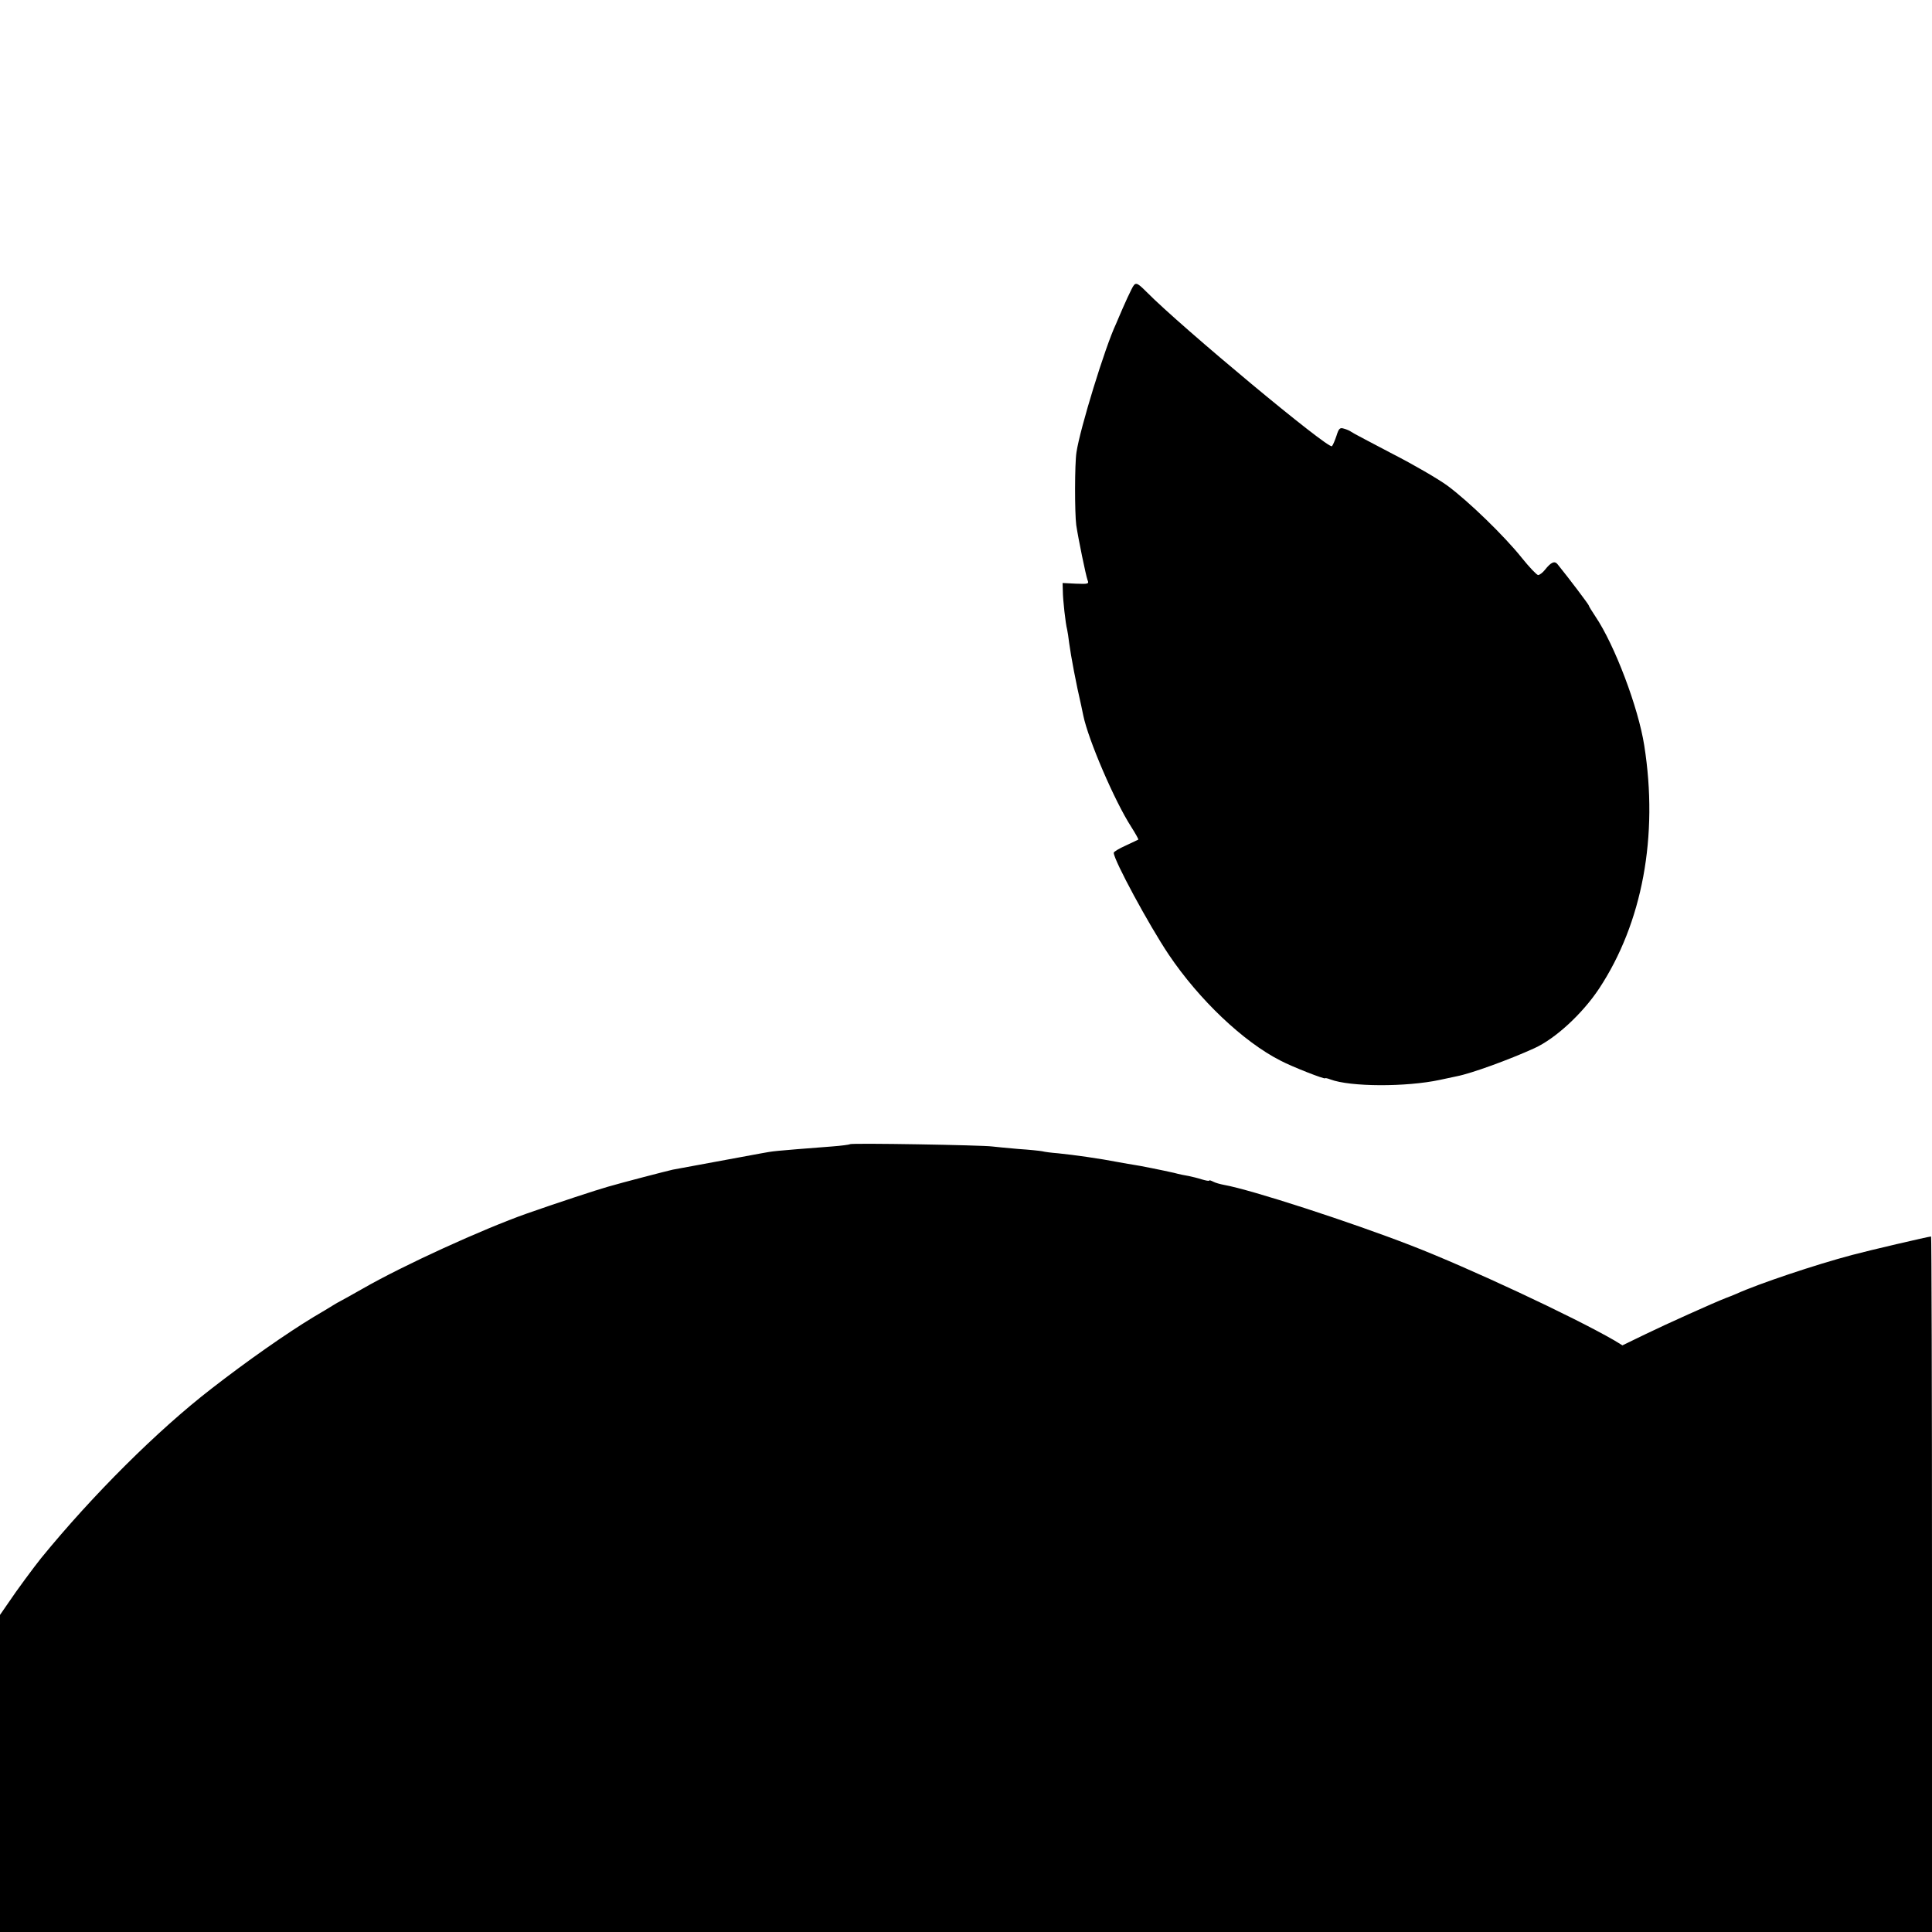 <?xml version="1.0" standalone="no"?>
<!DOCTYPE svg PUBLIC "-//W3C//DTD SVG 20010904//EN"
 "http://www.w3.org/TR/2001/REC-SVG-20010904/DTD/svg10.dtd">
<svg version="1.0" xmlns="http://www.w3.org/2000/svg"
 width="850pt" height="850pt" viewBox="0 0 850 850"
 preserveAspectRatio="xMidYMid meet">
<g transform="translate(0,850) scale(0.1,-0.1)"
fill="#000000" stroke="none">
<path d="M4978 7227 c-9 -18 -26 -54 -38 -82 -12 -27 -25 -59 -30 -70 -48
-101 -159 -463 -174 -565 -8 -50 -8 -267 -1 -320 9 -60 42 -221 50 -243 7 -16
2 -17 -51 -15 l-59 3 1 -35 c0 -37 12 -145 19 -170 2 -8 6 -35 9 -60 8 -59 30
-176 53 -275 2 -11 6 -30 9 -43 22 -107 138 -377 211 -490 19 -30 33 -55 31
-56 -2 -1 -27 -13 -55 -26 -29 -13 -53 -27 -53 -32 0 -32 156 -320 242 -448
134 -199 328 -383 491 -466 53 -28 197 -84 197 -78 0 2 10 0 23 -5 87 -33 333
-34 482 -2 28 6 61 13 75 16 66 13 230 73 340 123 93 42 212 152 285 262 191
289 262 672 199 1070 -26 167 -130 442 -215 568 -16 24 -29 45 -29 48 0 4 -86
118 -137 181 -13 17 -29 10 -56 -24 -10 -13 -24 -23 -30 -23 -7 1 -39 35 -72
76 -75 94 -233 248 -328 318 -40 29 -148 92 -242 140 -93 49 -174 91 -180 96
-5 4 -20 11 -32 14 -18 6 -23 1 -33 -31 -7 -21 -16 -42 -20 -46 -14 -16 -663
524 -815 678 -46 46 -50 46 -67 12z"/>
<path d="M3740 3466 c-3 -2 -39 -7 -80 -10 -271 -21 -254 -20 -310 -30 -98
-18 -368 -68 -390 -72 -27 -6 -220 -56 -285 -75 -47 -13 -235 -75 -357 -118
-193 -68 -546 -229 -723 -331 -44 -25 -87 -49 -95 -53 -8 -4 -24 -13 -35 -20
-11 -7 -49 -30 -85 -51 -119 -72 -292 -193 -449 -315 -237 -183 -524 -469
-750 -746 -32 -40 -107 -141 -143 -195 l-38 -55 0 -697 0 -698 4250 0 4250 0
0 1530 c0 842 -2 1530 -4 1530 -10 0 -280 -63 -346 -81 -163 -43 -413 -127
-510 -171 -14 -6 -34 -14 -45 -18 -50 -19 -270 -118 -358 -161 l-99 -48 -36
22 c-182 105 -640 319 -893 417 -268 104 -705 246 -824 267 -16 3 -38 9 -47
14 -10 5 -18 8 -18 5 0 -3 -15 0 -32 5 -18 6 -44 12 -58 15 -14 2 -43 8 -65
14 -44 10 -152 32 -175 35 -8 1 -42 7 -75 13 -71 14 -190 31 -260 38 -27 2
-59 6 -70 9 -11 2 -58 7 -105 10 -47 4 -98 9 -115 11 -43 6 -620 16 -625 10z"/>
</g>
</svg>
